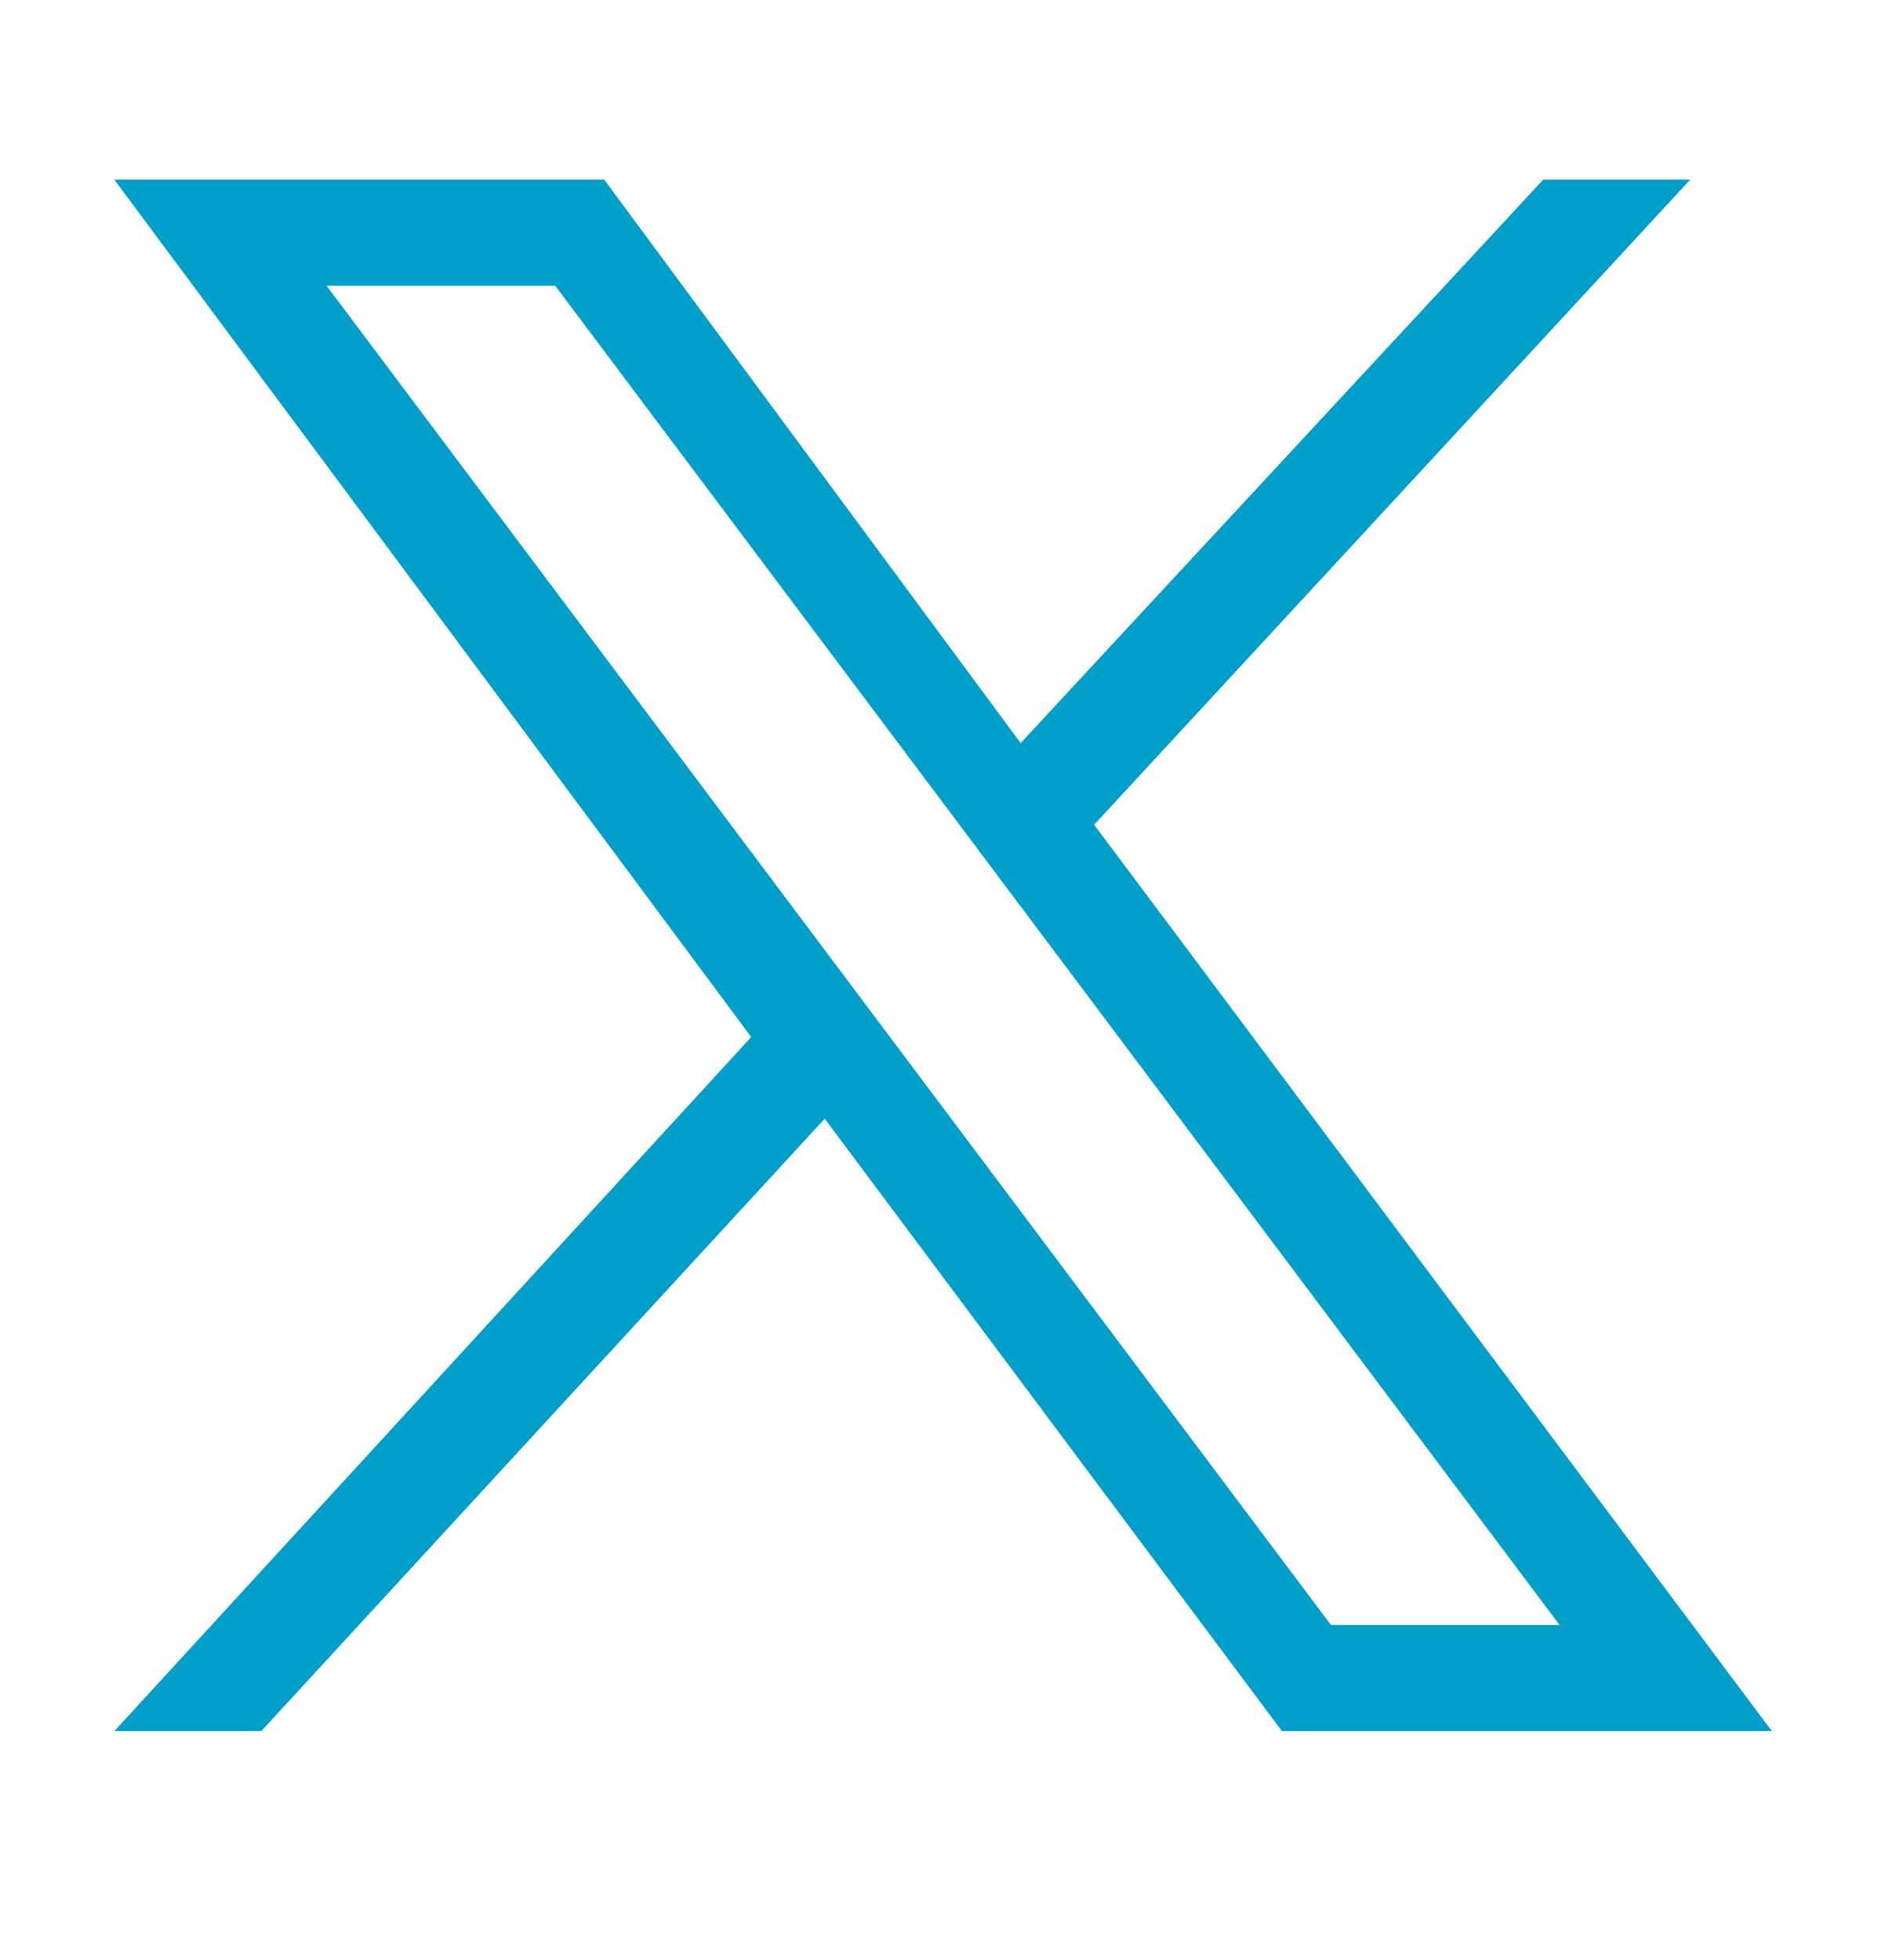 <?xml version="1.0" encoding="UTF-8"?>
<svg xmlns="http://www.w3.org/2000/svg" version="1.1" xmlns:xlink="http://www.w3.org/1999/xlink" viewBox="0 0 23 24">
  <defs>
    <style>
      .cls-1 {
        fill: none;
      }

      .cls-2 {
        fill: #009fc9;
      }

      .cls-3 {
        clip-path: url(#clippath);
      }
    </style>
    <clipPath id="clippath">
      <rect class="cls-1" x="1.4" y="2.2" width="20.3" height="19"/>
    </clipPath>
  </defs>
  <!-- Generator: Adobe Illustrator 28.7.1, SVG Export Plug-In . SVG Version: 1.2.0 Build 142)  -->
  <g>
    <g id="_レイヤー_1">
      <g class="cls-3">
        <path class="cls-2" d="M1.4,2.2l7.8,10.5L1.4,21.2h1.8l6.9-7.5,5.6,7.5h6l-8.3-11.1,7.3-7.9h-1.8l-6.4,6.9L7.4,2.2H1.4ZM4,3.5h2.8l12.3,16.4h-2.8L4,3.5Z"/>
      </g>
    </g>
  </g>
</svg>